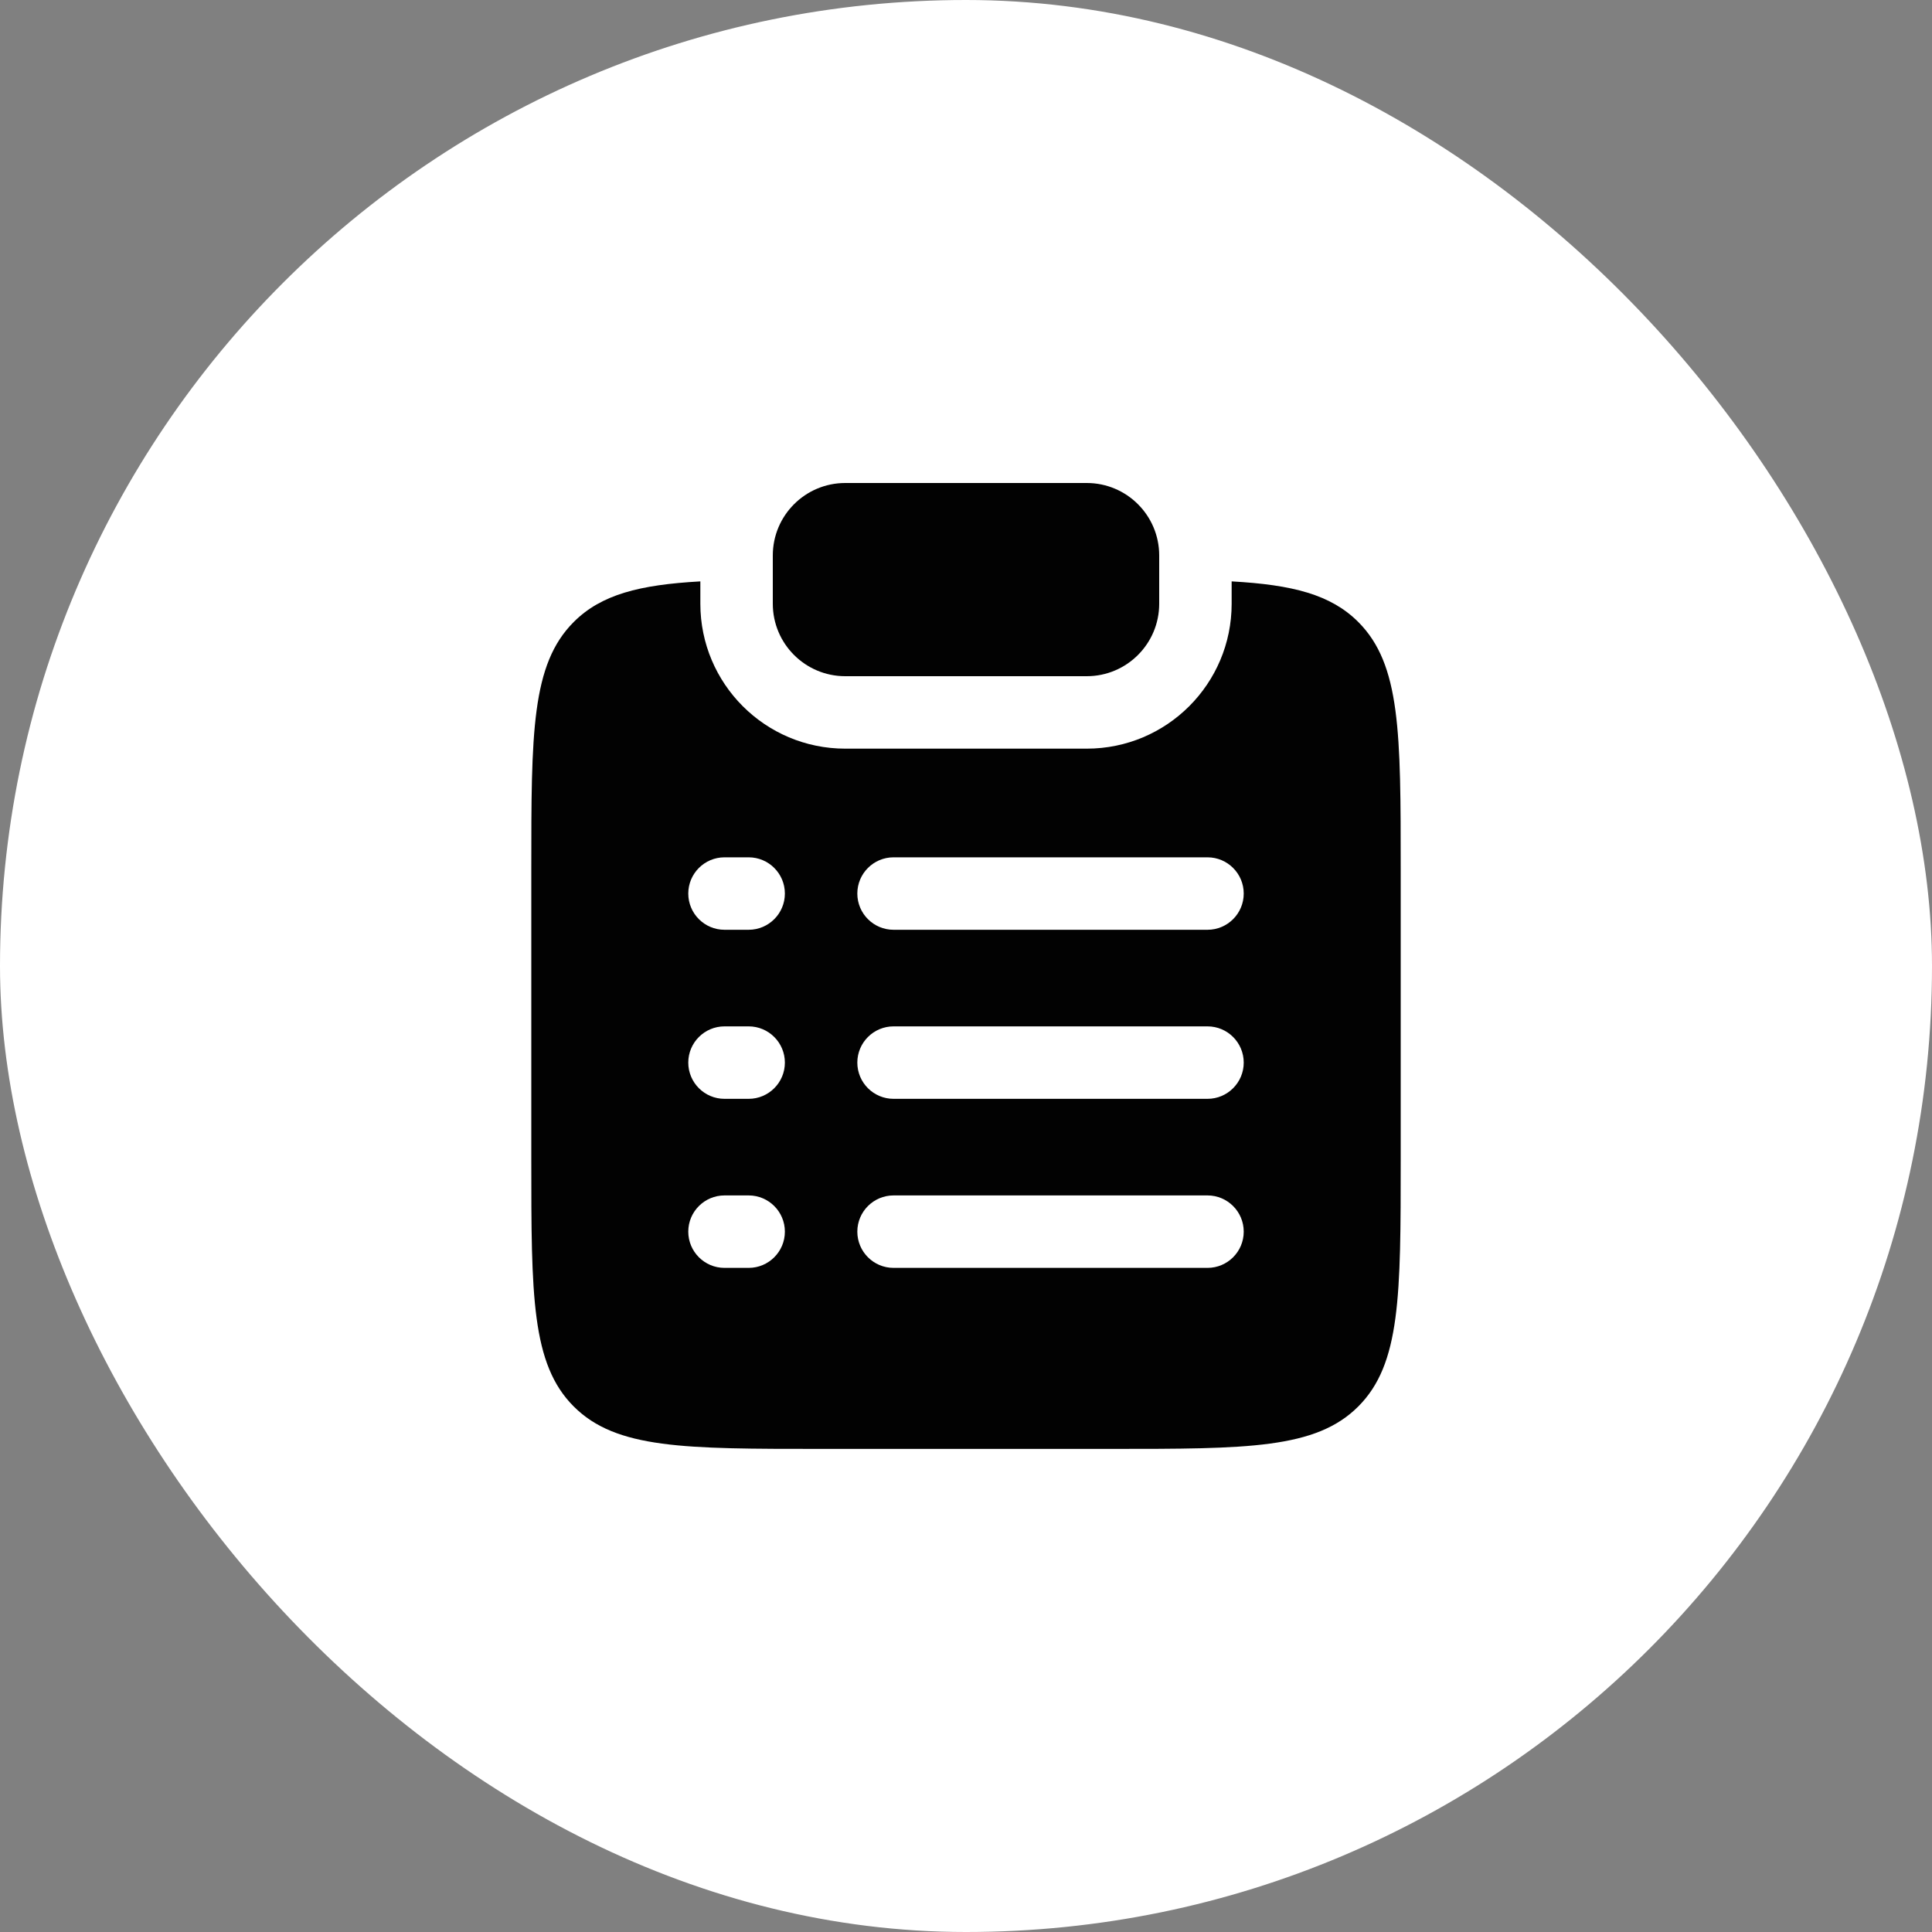 <?xml version="1.0" encoding="UTF-8"?> <svg xmlns="http://www.w3.org/2000/svg" width="40" height="40" viewBox="0 0 40 40" fill="none"><rect x="0" y="0" width="40" height="40" fill="#808080" stroke="none"/><rect width="40" height="40" rx="20" fill="white"></rect><path d="M17.5 10C16.672 10 16 10.672 16 11.5V12.5C16 13.328 16.672 14 17.5 14H22.5C23.328 14 24 13.328 24 12.5V11.5C24 10.672 23.328 10 22.5 10H17.5Z" fill="#020202"></path><path fill-rule="evenodd" clip-rule="evenodd" d="M14.5 12.037C13.242 12.107 12.448 12.308 11.879 12.877C11 13.756 11 15.17 11 17.998V23.998C11 26.827 11 28.241 11.879 29.12C12.757 29.998 14.172 29.998 17 29.998H23C25.828 29.998 27.243 29.998 28.121 29.12C29 28.241 29 26.827 29 23.998V17.998C29 15.17 29 13.756 28.121 12.877C27.552 12.308 26.758 12.107 25.5 12.037V12.5C25.5 14.157 24.157 15.5 22.5 15.5H17.5C15.843 15.5 14.5 14.157 14.5 12.5V12.037ZM15 17.75C14.586 17.75 14.25 18.086 14.25 18.5C14.25 18.914 14.586 19.25 15 19.25H15.5C15.914 19.25 16.25 18.914 16.25 18.5C16.25 18.086 15.914 17.75 15.5 17.75H15ZM18.5 17.75C18.086 17.75 17.75 18.086 17.75 18.5C17.75 18.914 18.086 19.25 18.5 19.25H25C25.414 19.25 25.75 18.914 25.75 18.5C25.75 18.086 25.414 17.75 25 17.75H18.5ZM15 21.25C14.586 21.25 14.25 21.586 14.25 22C14.25 22.414 14.586 22.75 15 22.75H15.5C15.914 22.75 16.25 22.414 16.25 22C16.25 21.586 15.914 21.25 15.5 21.25H15ZM18.5 21.25C18.086 21.25 17.75 21.586 17.75 22C17.75 22.414 18.086 22.75 18.5 22.75H25C25.414 22.75 25.75 22.414 25.75 22C25.75 21.586 25.414 21.25 25 21.25H18.5ZM15 24.75C14.586 24.75 14.25 25.086 14.25 25.5C14.25 25.914 14.586 26.25 15 26.25H15.5C15.914 26.25 16.25 25.914 16.25 25.5C16.25 25.086 15.914 24.75 15.5 24.75H15ZM18.5 24.75C18.086 24.75 17.75 25.086 17.75 25.5C17.75 25.914 18.086 26.25 18.5 26.25H25C25.414 26.25 25.75 25.914 25.75 25.5C25.75 25.086 25.414 24.75 25 24.75H18.5Z" fill="#020202"></path></svg> 